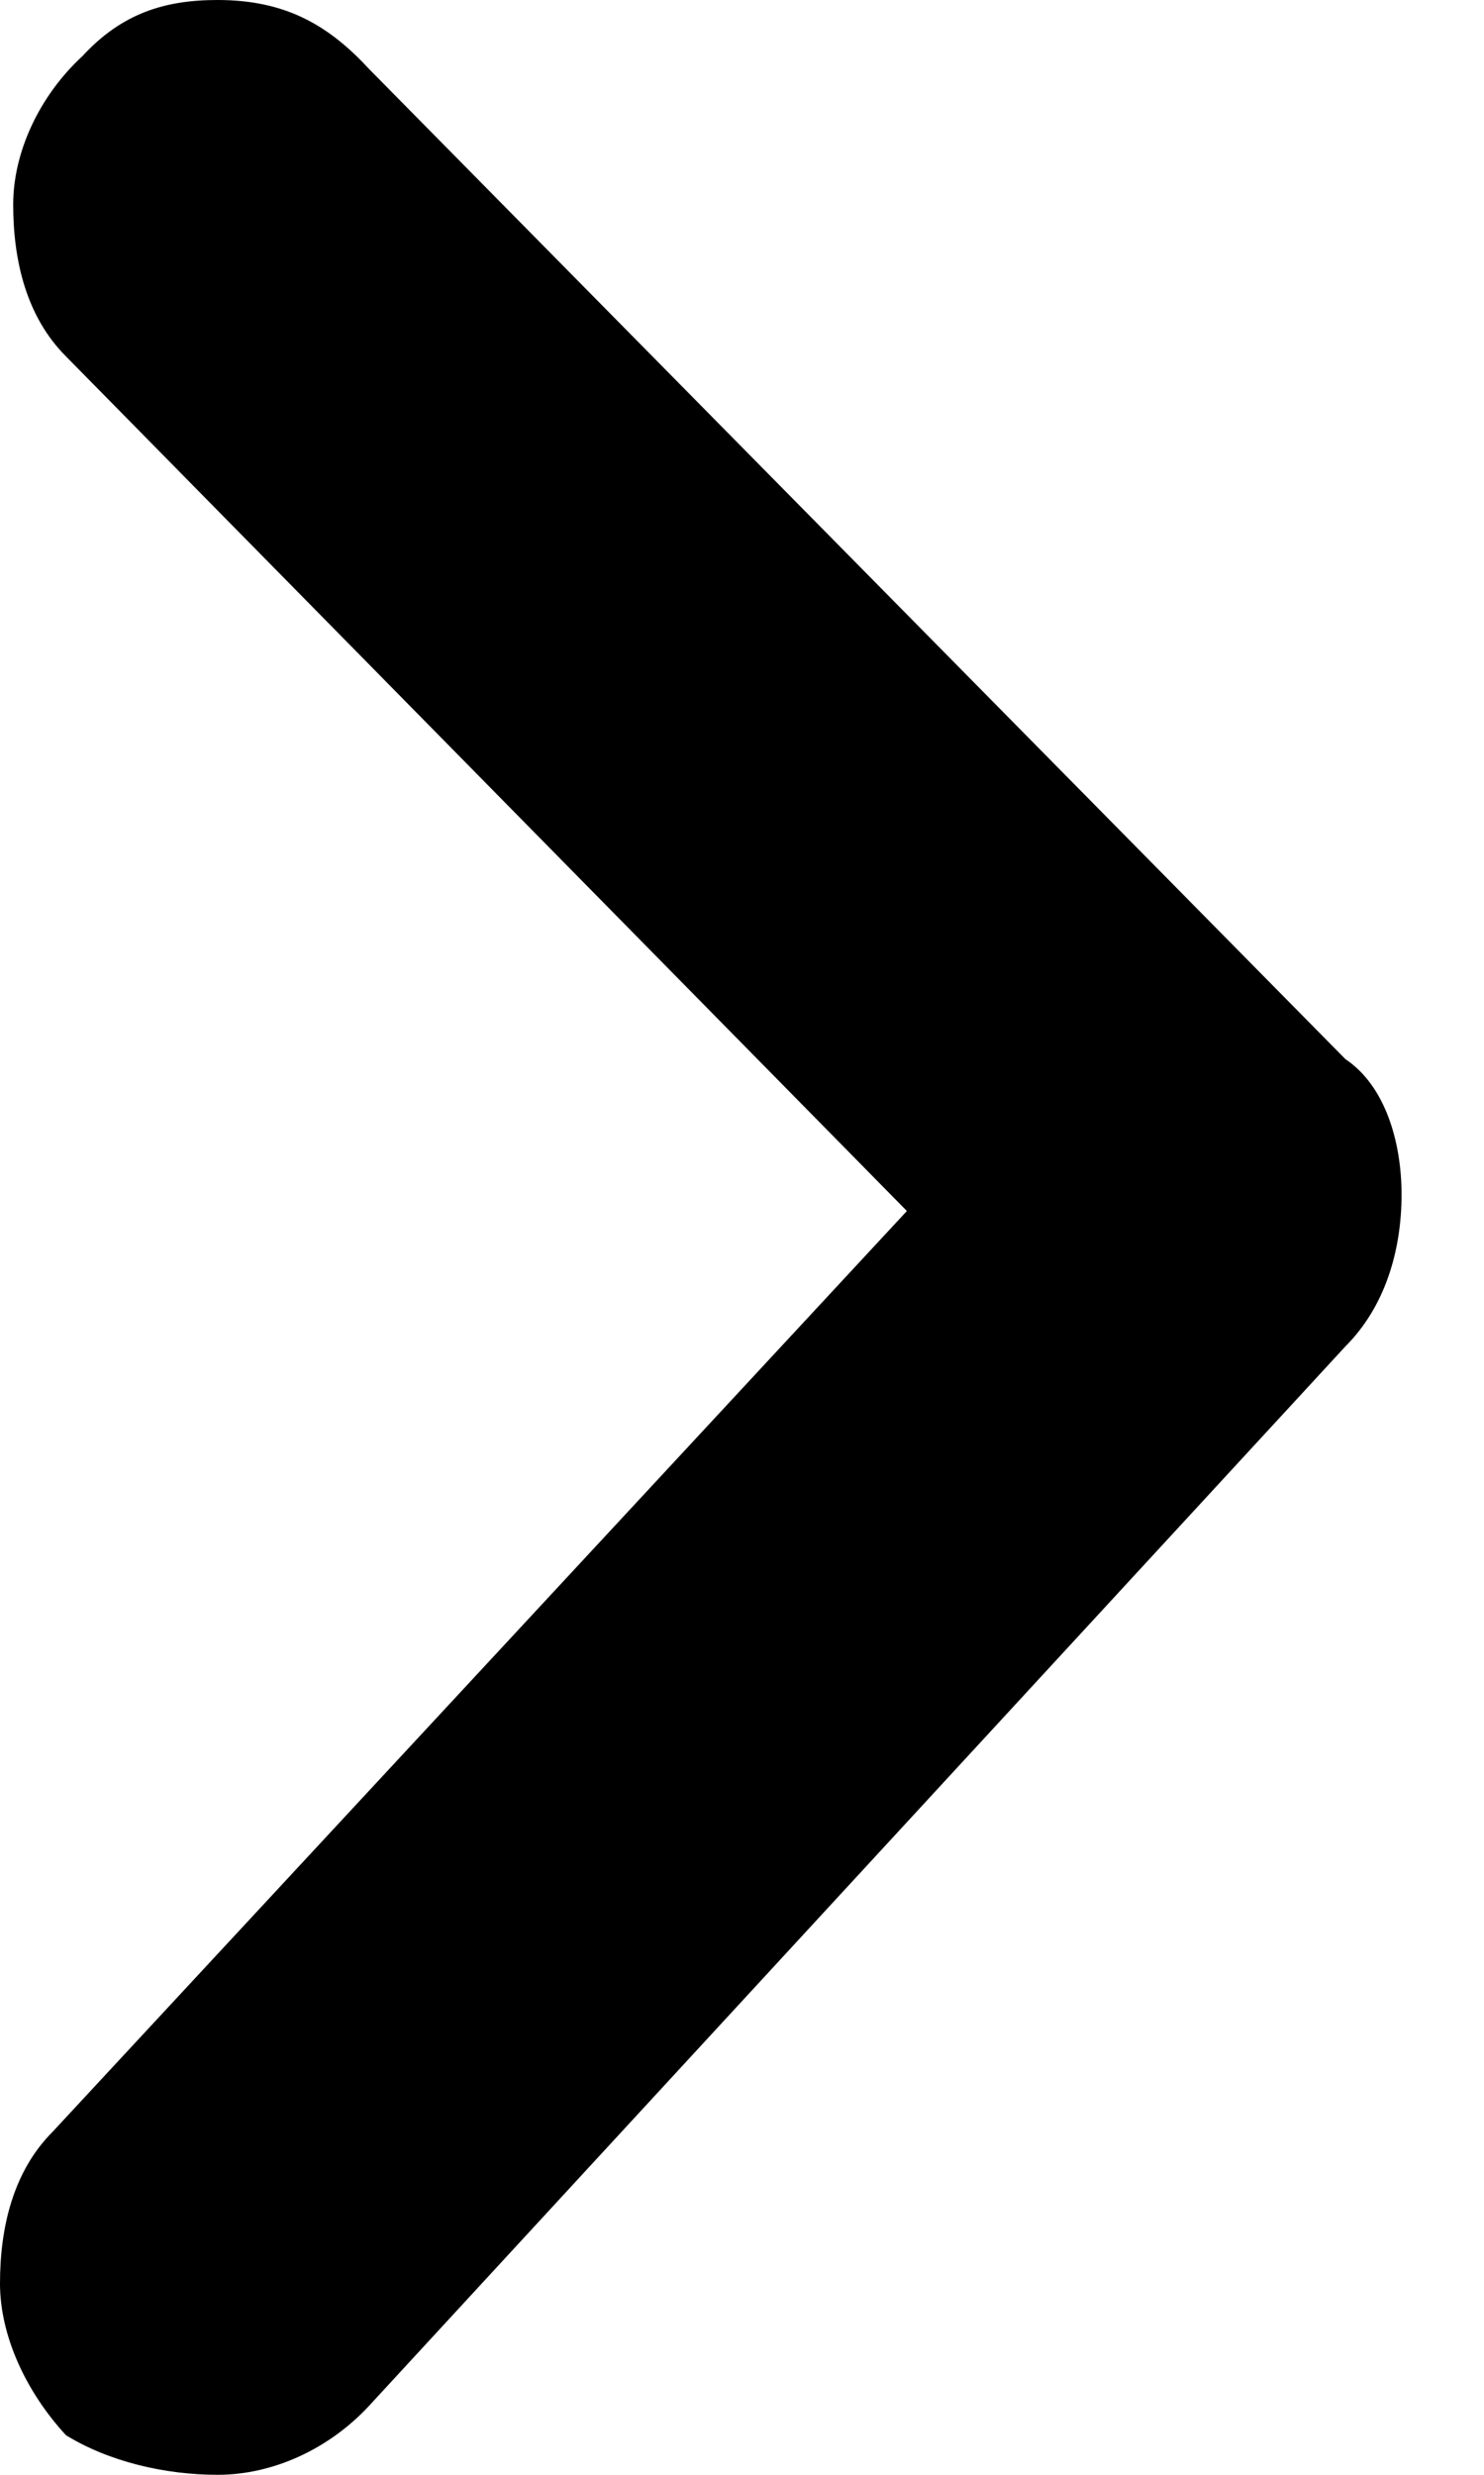 <?xml version="1.0" encoding="UTF-8"?> <svg xmlns="http://www.w3.org/2000/svg" width="9" height="15" viewBox="0 0 9 15" fill="none"><path d="M8.16 8.16C8.4 7.92 8.5 7.58 8.5 7.24C8.5 6.92 8.4 6.58 8.16 6.42L2.24 0.42C2 0.16 1.74 0 1.32 0C1 0 0.74 0.08 0.5 0.34C0.24 0.58 0.08 0.92 0.08 1.24C0.08 1.58 0.16 1.92 0.4 2.16L5.5 7.34L0.32 12.92C0.08 13.16 0 13.5 0 13.84C0 14.16 0.16 14.5 0.4 14.76C0.66 14.92 1 15 1.32 15C1.66 15 2 14.84 2.24 14.58L8.16 8.16Z" fill="black"></path></svg> 